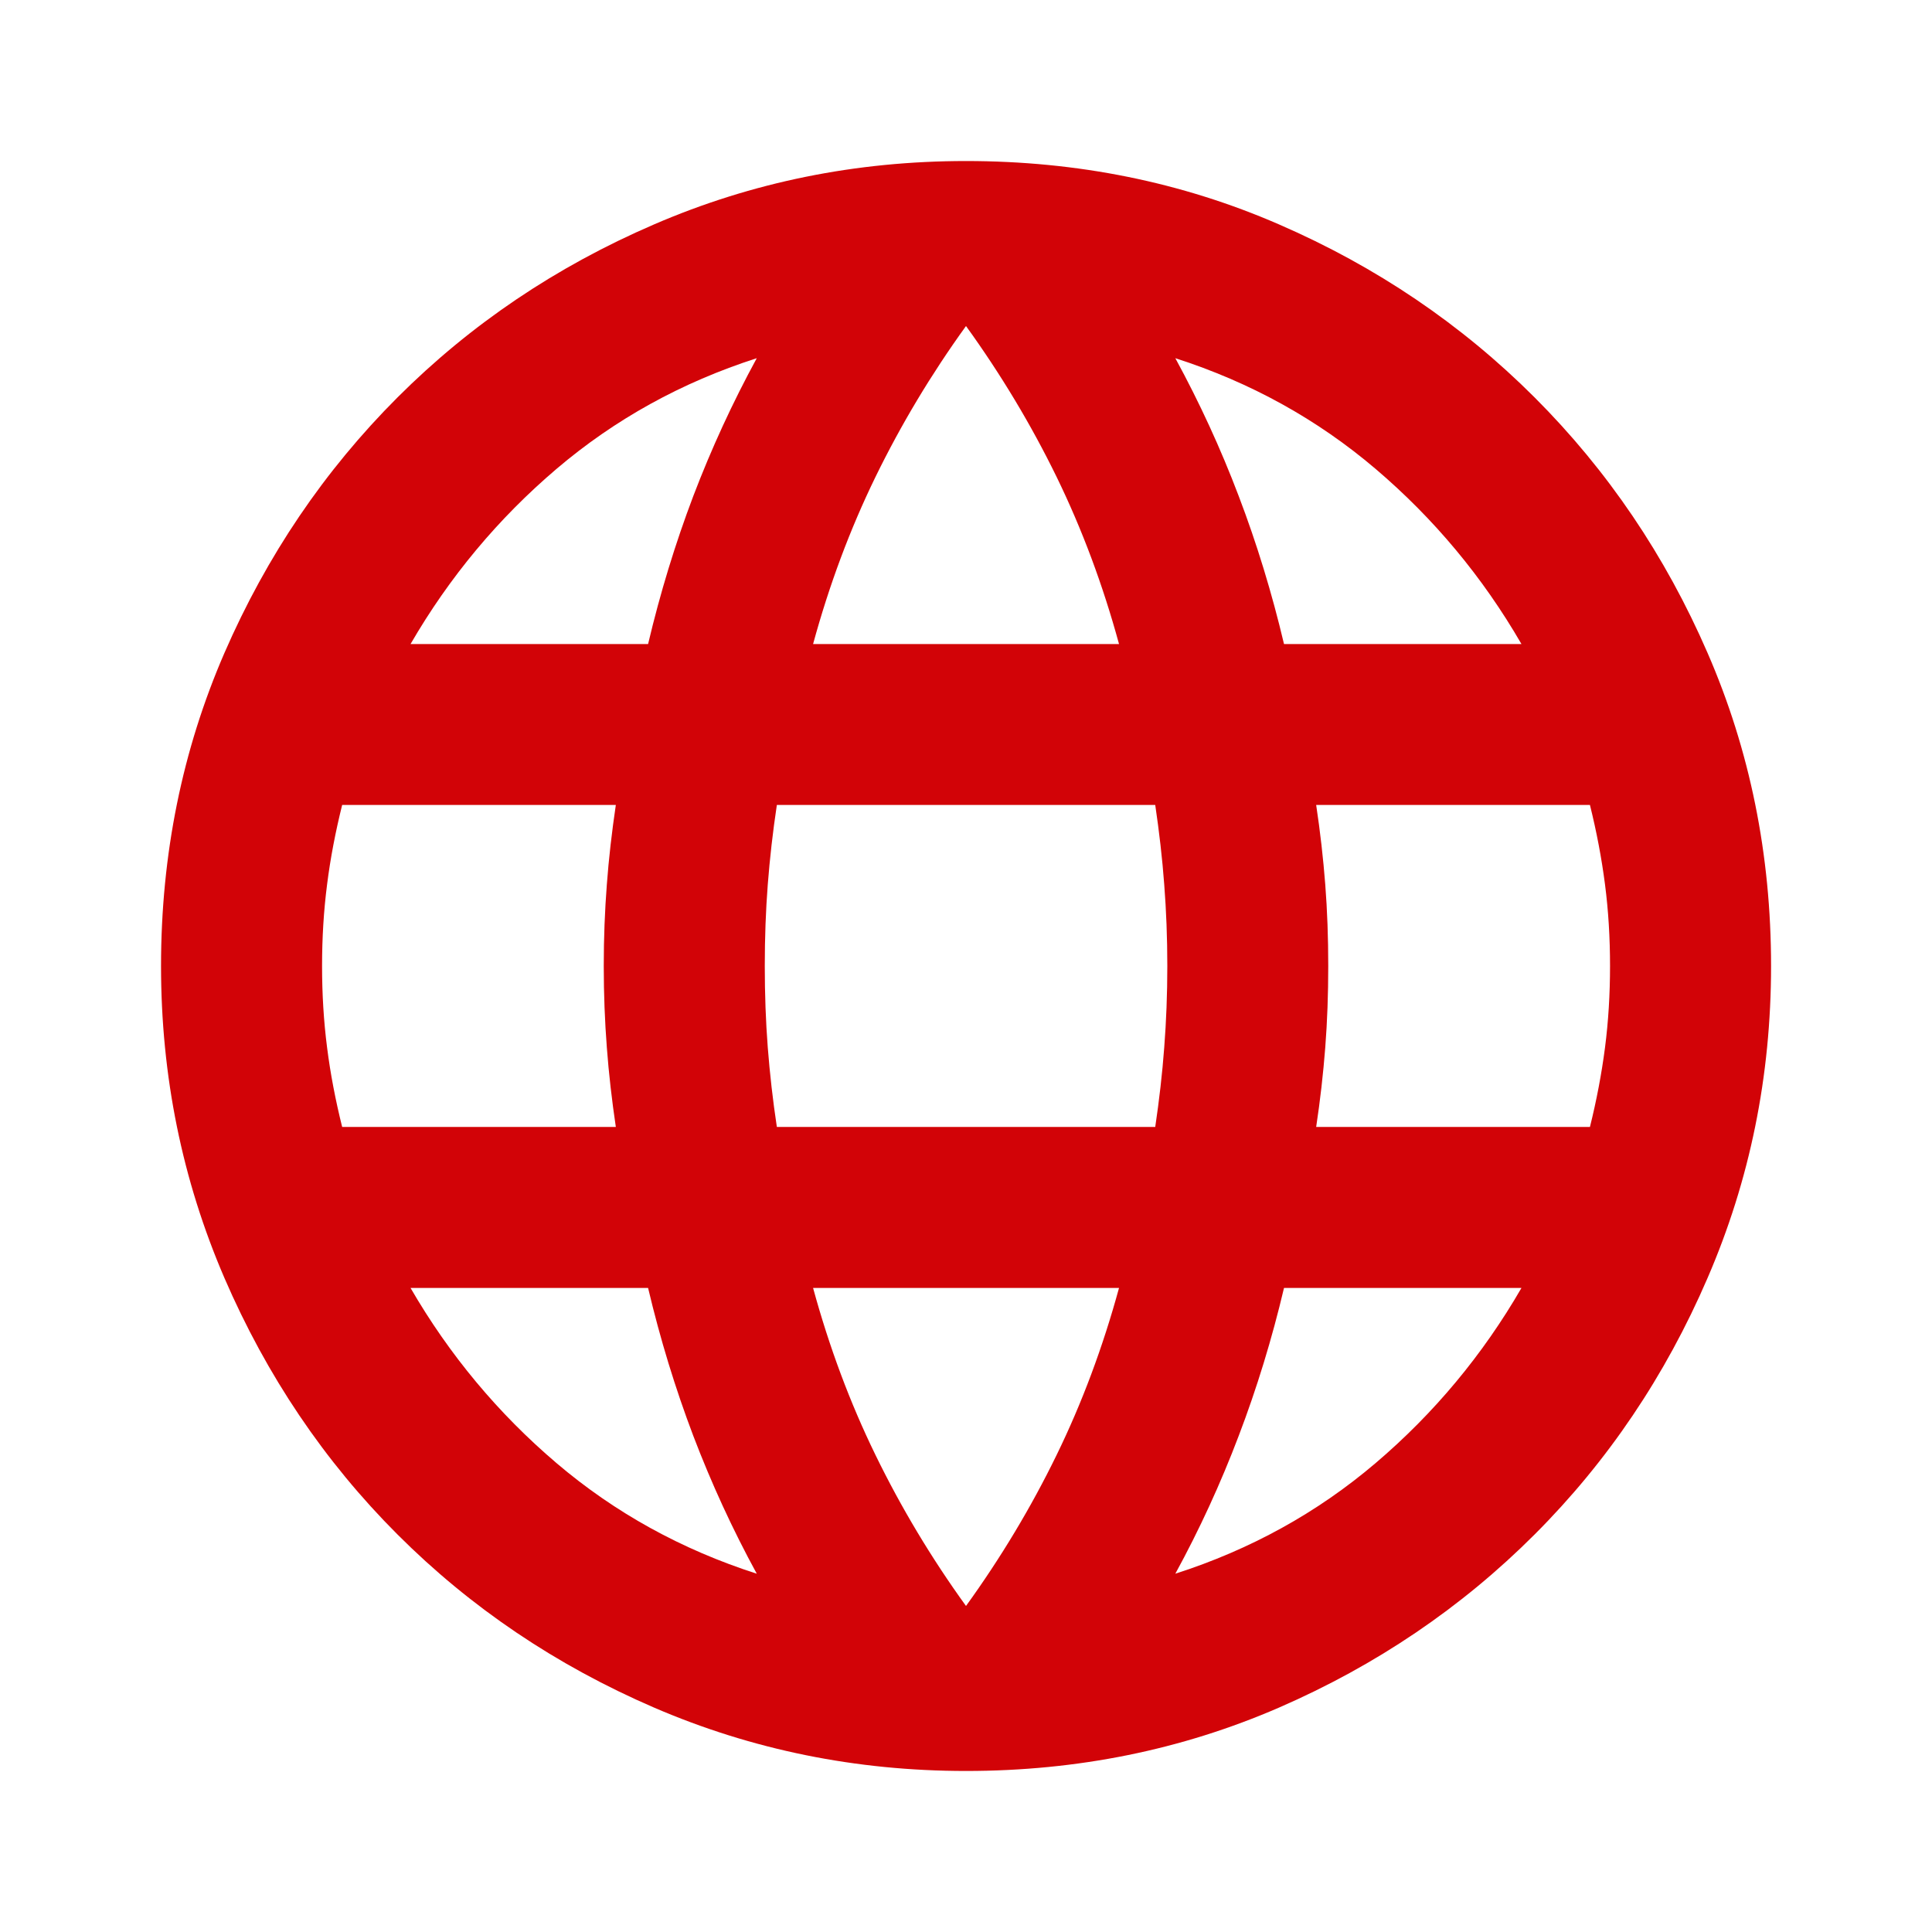 <?xml version="1.0" encoding="UTF-8"?> <svg xmlns="http://www.w3.org/2000/svg" width="20" height="20" viewBox="0 0 20 20" fill="none"><mask id="mask0_403_454" style="mask-type:alpha" maskUnits="userSpaceOnUse" x="0" y="0" width="20" height="20"><rect width="20" height="20" fill="#D9D9D9"></rect></mask><g mask="url(#mask0_403_454)"><path d="M10 18.333C8.861 18.333 7.785 18.114 6.771 17.677C5.757 17.239 4.872 16.642 4.115 15.885C3.358 15.128 2.761 14.243 2.323 13.229C1.886 12.215 1.667 11.139 1.667 10C1.667 8.847 1.886 7.767 2.323 6.76C2.761 5.753 3.358 4.871 4.115 4.114C4.872 3.357 5.757 2.76 6.771 2.323C7.785 1.885 8.861 1.667 10 1.667C11.153 1.667 12.233 1.885 13.24 2.323C14.247 2.76 15.129 3.357 15.886 4.114C16.643 4.871 17.24 5.753 17.677 6.76C18.115 7.767 18.334 8.847 18.334 10C18.334 11.139 18.115 12.215 17.677 13.229C17.24 14.243 16.643 15.128 15.886 15.885C15.129 16.642 14.247 17.239 13.24 17.677C12.233 18.114 11.153 18.333 10 18.333ZM10 16.625C10.361 16.125 10.674 15.604 10.938 15.062C11.202 14.521 11.417 13.944 11.584 13.333H8.417C8.584 13.944 8.799 14.521 9.063 15.062C9.327 15.604 9.639 16.125 10 16.625ZM7.834 16.291C7.584 15.833 7.365 15.357 7.177 14.864C6.99 14.371 6.834 13.861 6.709 13.333H4.25C4.653 14.028 5.157 14.632 5.761 15.146C6.365 15.66 7.056 16.041 7.834 16.291ZM12.167 16.291C12.945 16.041 13.636 15.66 14.24 15.146C14.844 14.632 15.348 14.028 15.75 13.333H13.292C13.167 13.861 13.011 14.371 12.823 14.864C12.636 15.357 12.417 15.833 12.167 16.291ZM3.542 11.666H6.375C6.334 11.389 6.302 11.114 6.282 10.844C6.261 10.573 6.25 10.291 6.25 10C6.25 9.708 6.261 9.427 6.282 9.156C6.302 8.885 6.334 8.611 6.375 8.333H3.542C3.473 8.611 3.42 8.885 3.386 9.156C3.351 9.427 3.334 9.708 3.334 10C3.334 10.291 3.351 10.573 3.386 10.844C3.42 11.114 3.473 11.389 3.542 11.666ZM8.042 11.666H11.959C12 11.389 12.032 11.114 12.052 10.844C12.073 10.573 12.084 10.291 12.084 10C12.084 9.708 12.073 9.427 12.052 9.156C12.032 8.885 12 8.611 11.959 8.333H8.042C8 8.611 7.969 8.885 7.948 9.156C7.927 9.427 7.917 9.708 7.917 10C7.917 10.291 7.927 10.573 7.948 10.844C7.969 11.114 8 11.389 8.042 11.666ZM13.625 11.666H16.459C16.528 11.389 16.58 11.114 16.615 10.844C16.65 10.573 16.667 10.291 16.667 10C16.667 9.708 16.65 9.427 16.615 9.156C16.58 8.885 16.528 8.611 16.459 8.333H13.625C13.667 8.611 13.698 8.885 13.719 9.156C13.74 9.427 13.75 9.708 13.75 10C13.75 10.291 13.74 10.573 13.719 10.844C13.698 11.114 13.667 11.389 13.625 11.666ZM13.292 6.667H15.75C15.348 5.972 14.844 5.368 14.24 4.854C13.636 4.34 12.945 3.958 12.167 3.708C12.417 4.167 12.636 4.642 12.823 5.135C13.011 5.628 13.167 6.139 13.292 6.667ZM8.417 6.667H11.584C11.417 6.055 11.202 5.479 10.938 4.937C10.674 4.396 10.361 3.875 10 3.375C9.639 3.875 9.327 4.396 9.063 4.937C8.799 5.479 8.584 6.055 8.417 6.667ZM4.25 6.667H6.709C6.834 6.139 6.99 5.628 7.177 5.135C7.365 4.642 7.584 4.167 7.834 3.708C7.056 3.958 6.365 4.34 5.761 4.854C5.157 5.368 4.653 5.972 4.25 6.667Z" fill="#D20307"></path></g></svg> 
